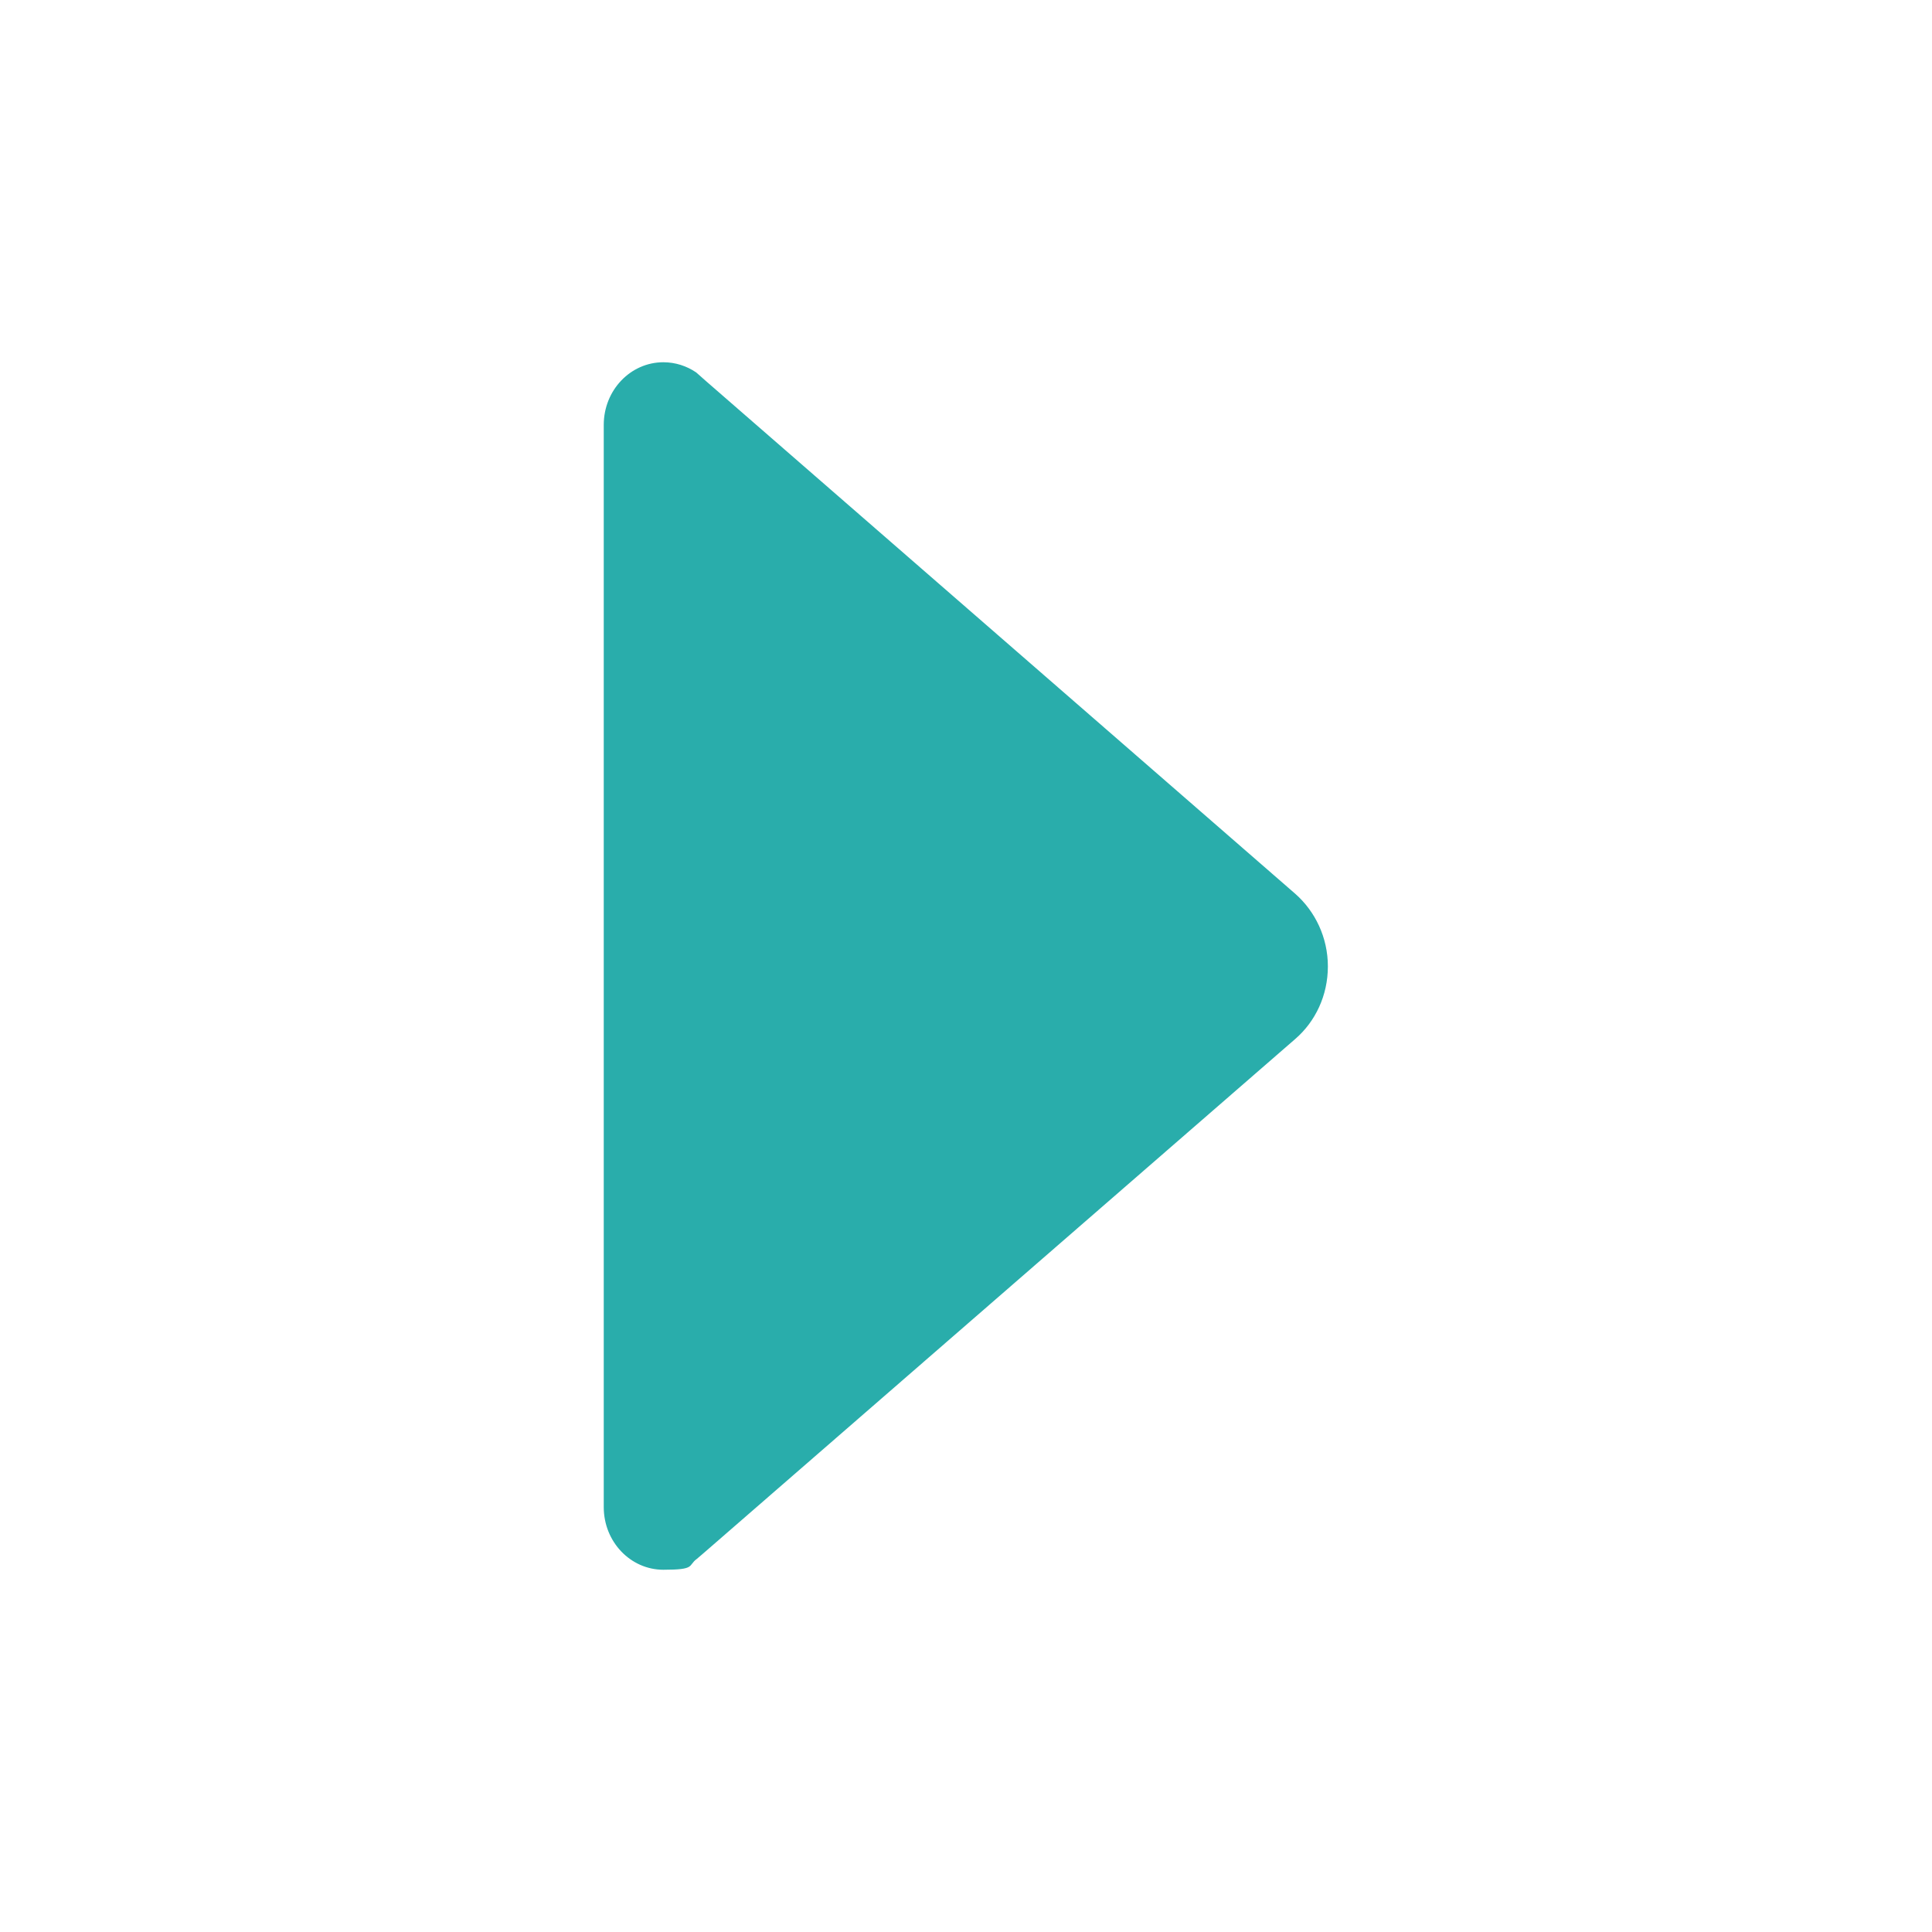 <?xml version="1.0" encoding="UTF-8"?>
<svg xmlns="http://www.w3.org/2000/svg" version="1.1" viewBox="0 0 512 512">
  <defs>
    <style>
      .cls-1 {
        fill: #29adab;
      }
    </style>
  </defs>
  <!-- Generator: Adobe Illustrator 28.7.1, SVG Export Plug-In . SVG Version: 1.2.0 Build 142)  -->
  <g>
    <g id="Layer_1">
      <path class="cls-1" d="M184.7,413.1l2.1-1.8,156.5-136c5.3-4.6,8.6-11.5,8.6-19.2s-3.4-14.6-8.6-19.2L187.1,101l-2.6-2.3c-2.5-1.7-5.5-2.7-8.7-2.7-8.7,0-15.8,7.4-15.8,16.6h0v286.8h0c0,9.2,7.1,16.6,15.8,16.6s6.4-1.1,8.9-2.9Z"/>
    </g>
  </g>
</svg>